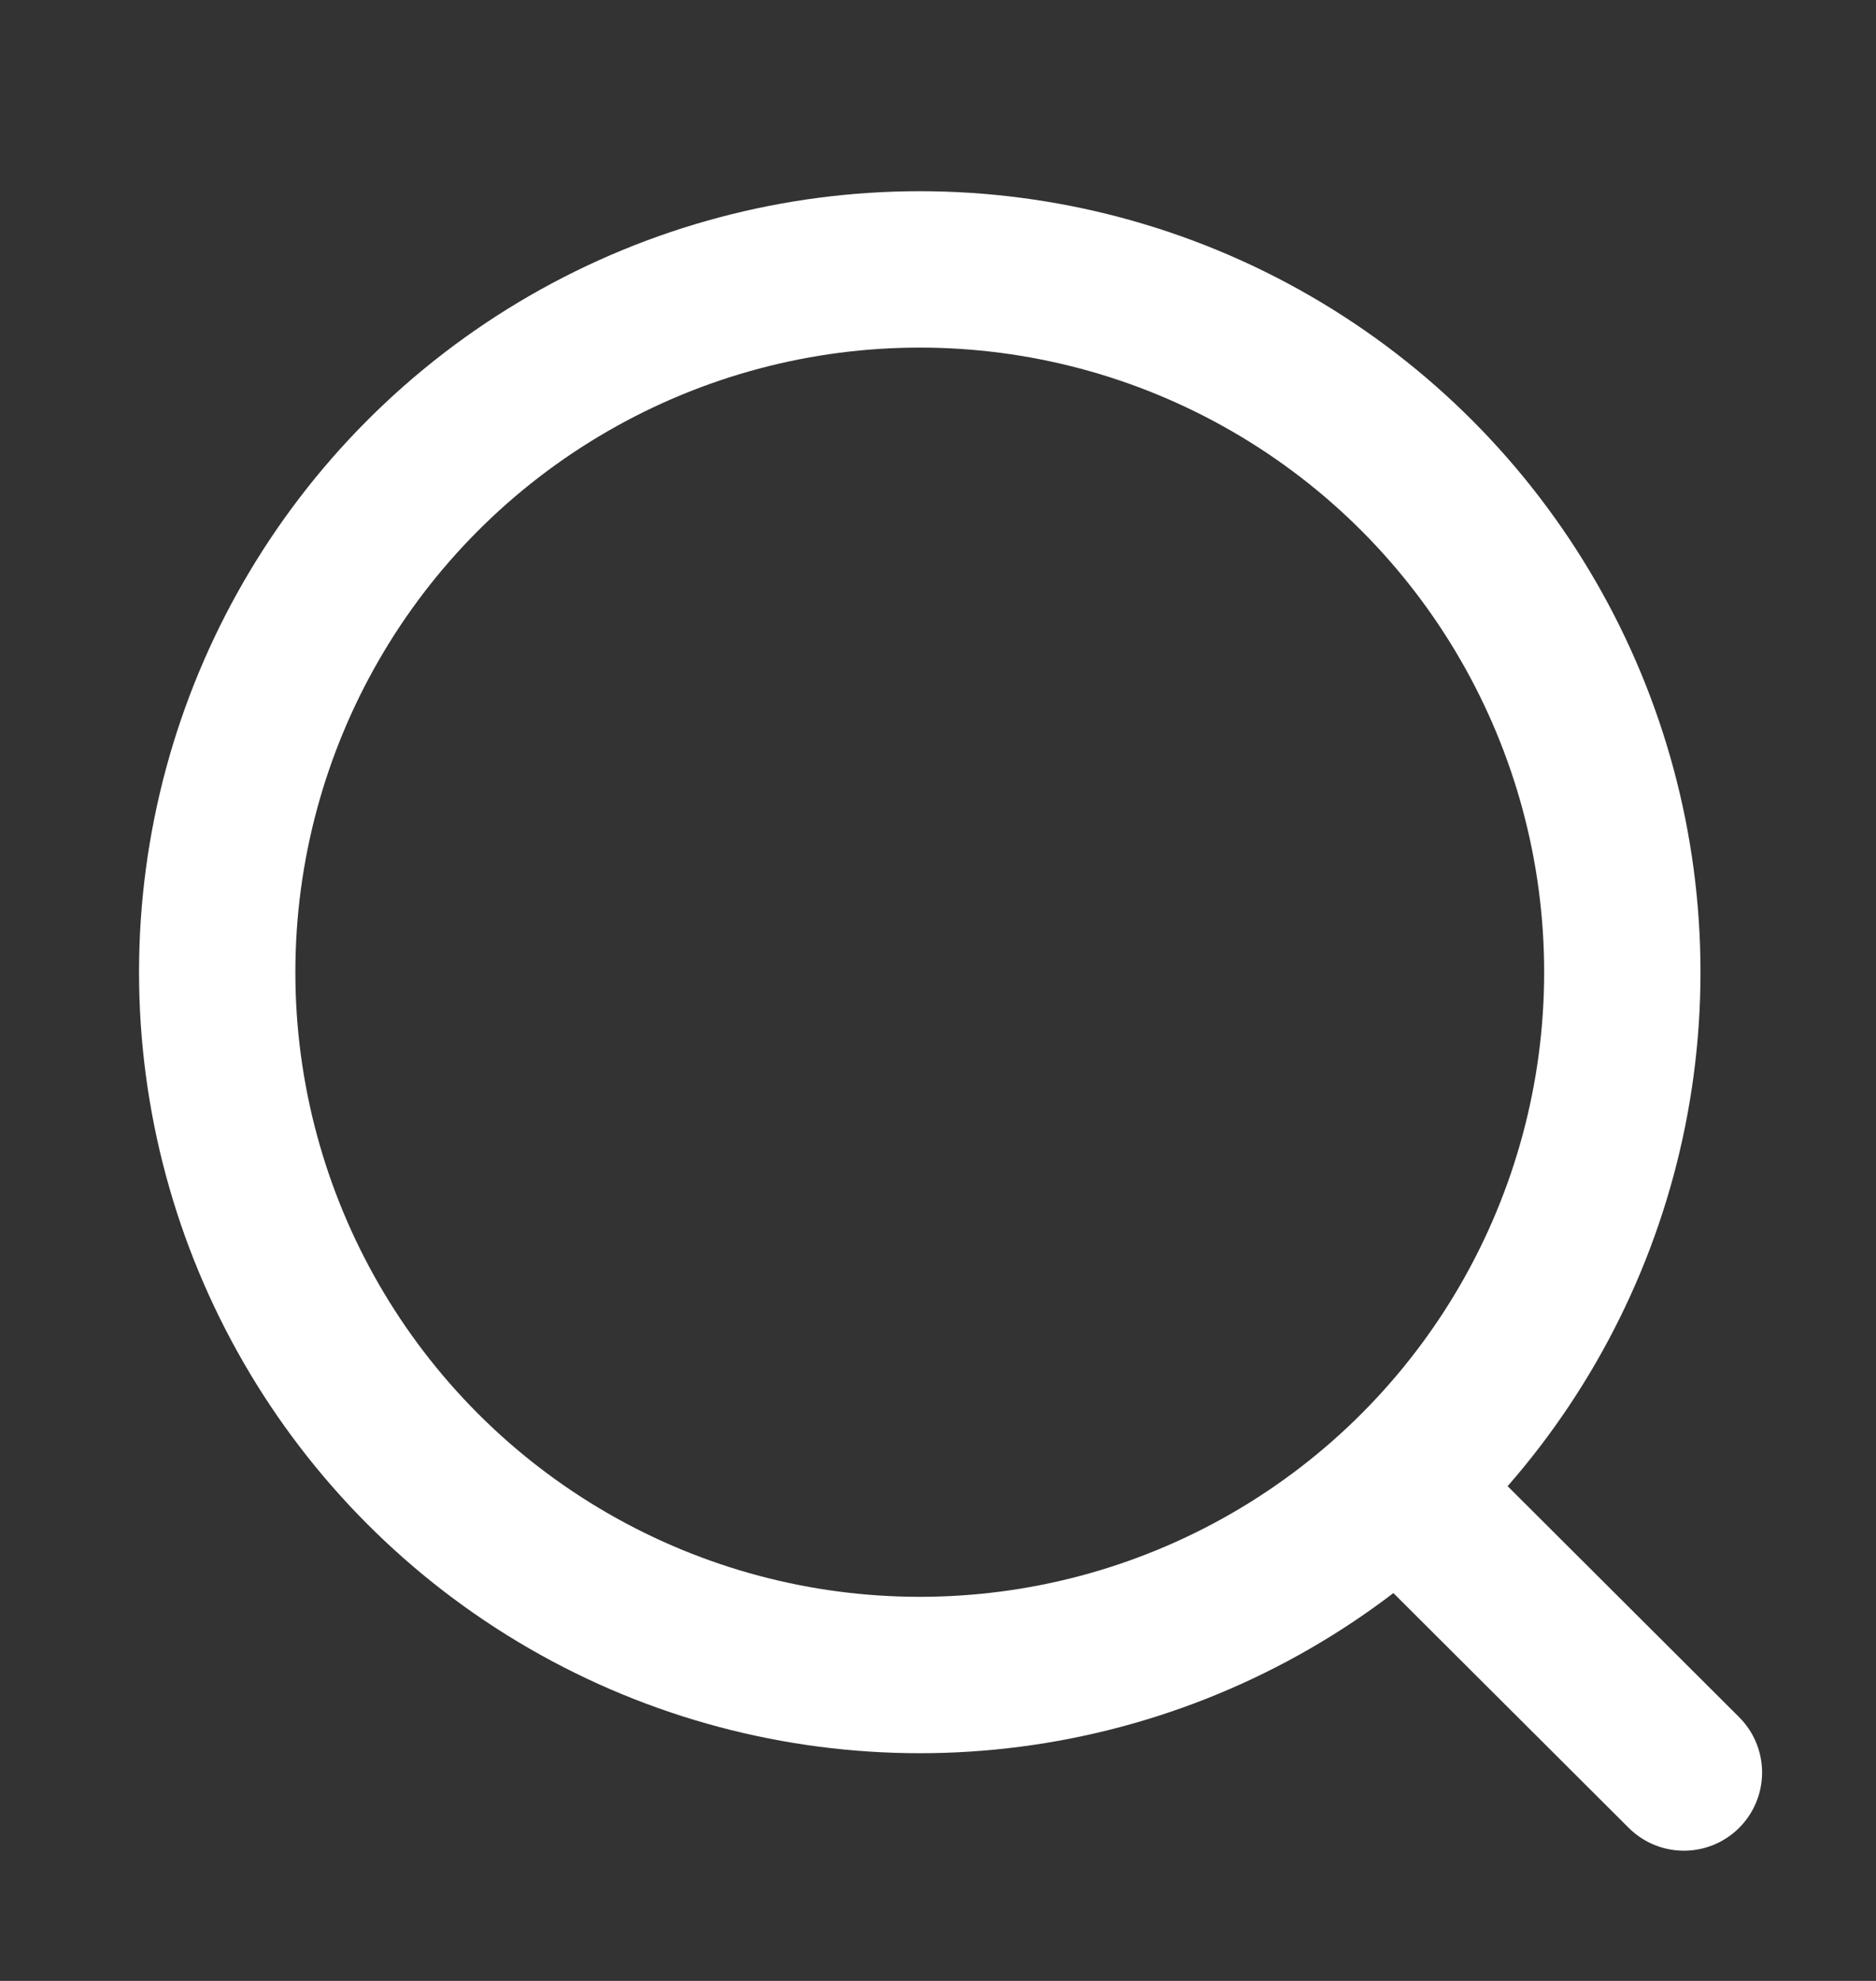 <svg width="18" height="19" viewBox="0 0 18 19" fill="none" xmlns="http://www.w3.org/2000/svg">
<rect x="0" y="0" width="18" height="19" fill="#333333" stroke="none"/>
<circle cx="8.825" cy="9.325" r="6.741" stroke="white" stroke-width="1.5" stroke-linecap="round" stroke-linejoin="round"/>
<path d="M13.514 14.365L16.157 17.001" stroke="white" stroke-width="1.5" stroke-linecap="round" stroke-linejoin="round"/>
</svg>
